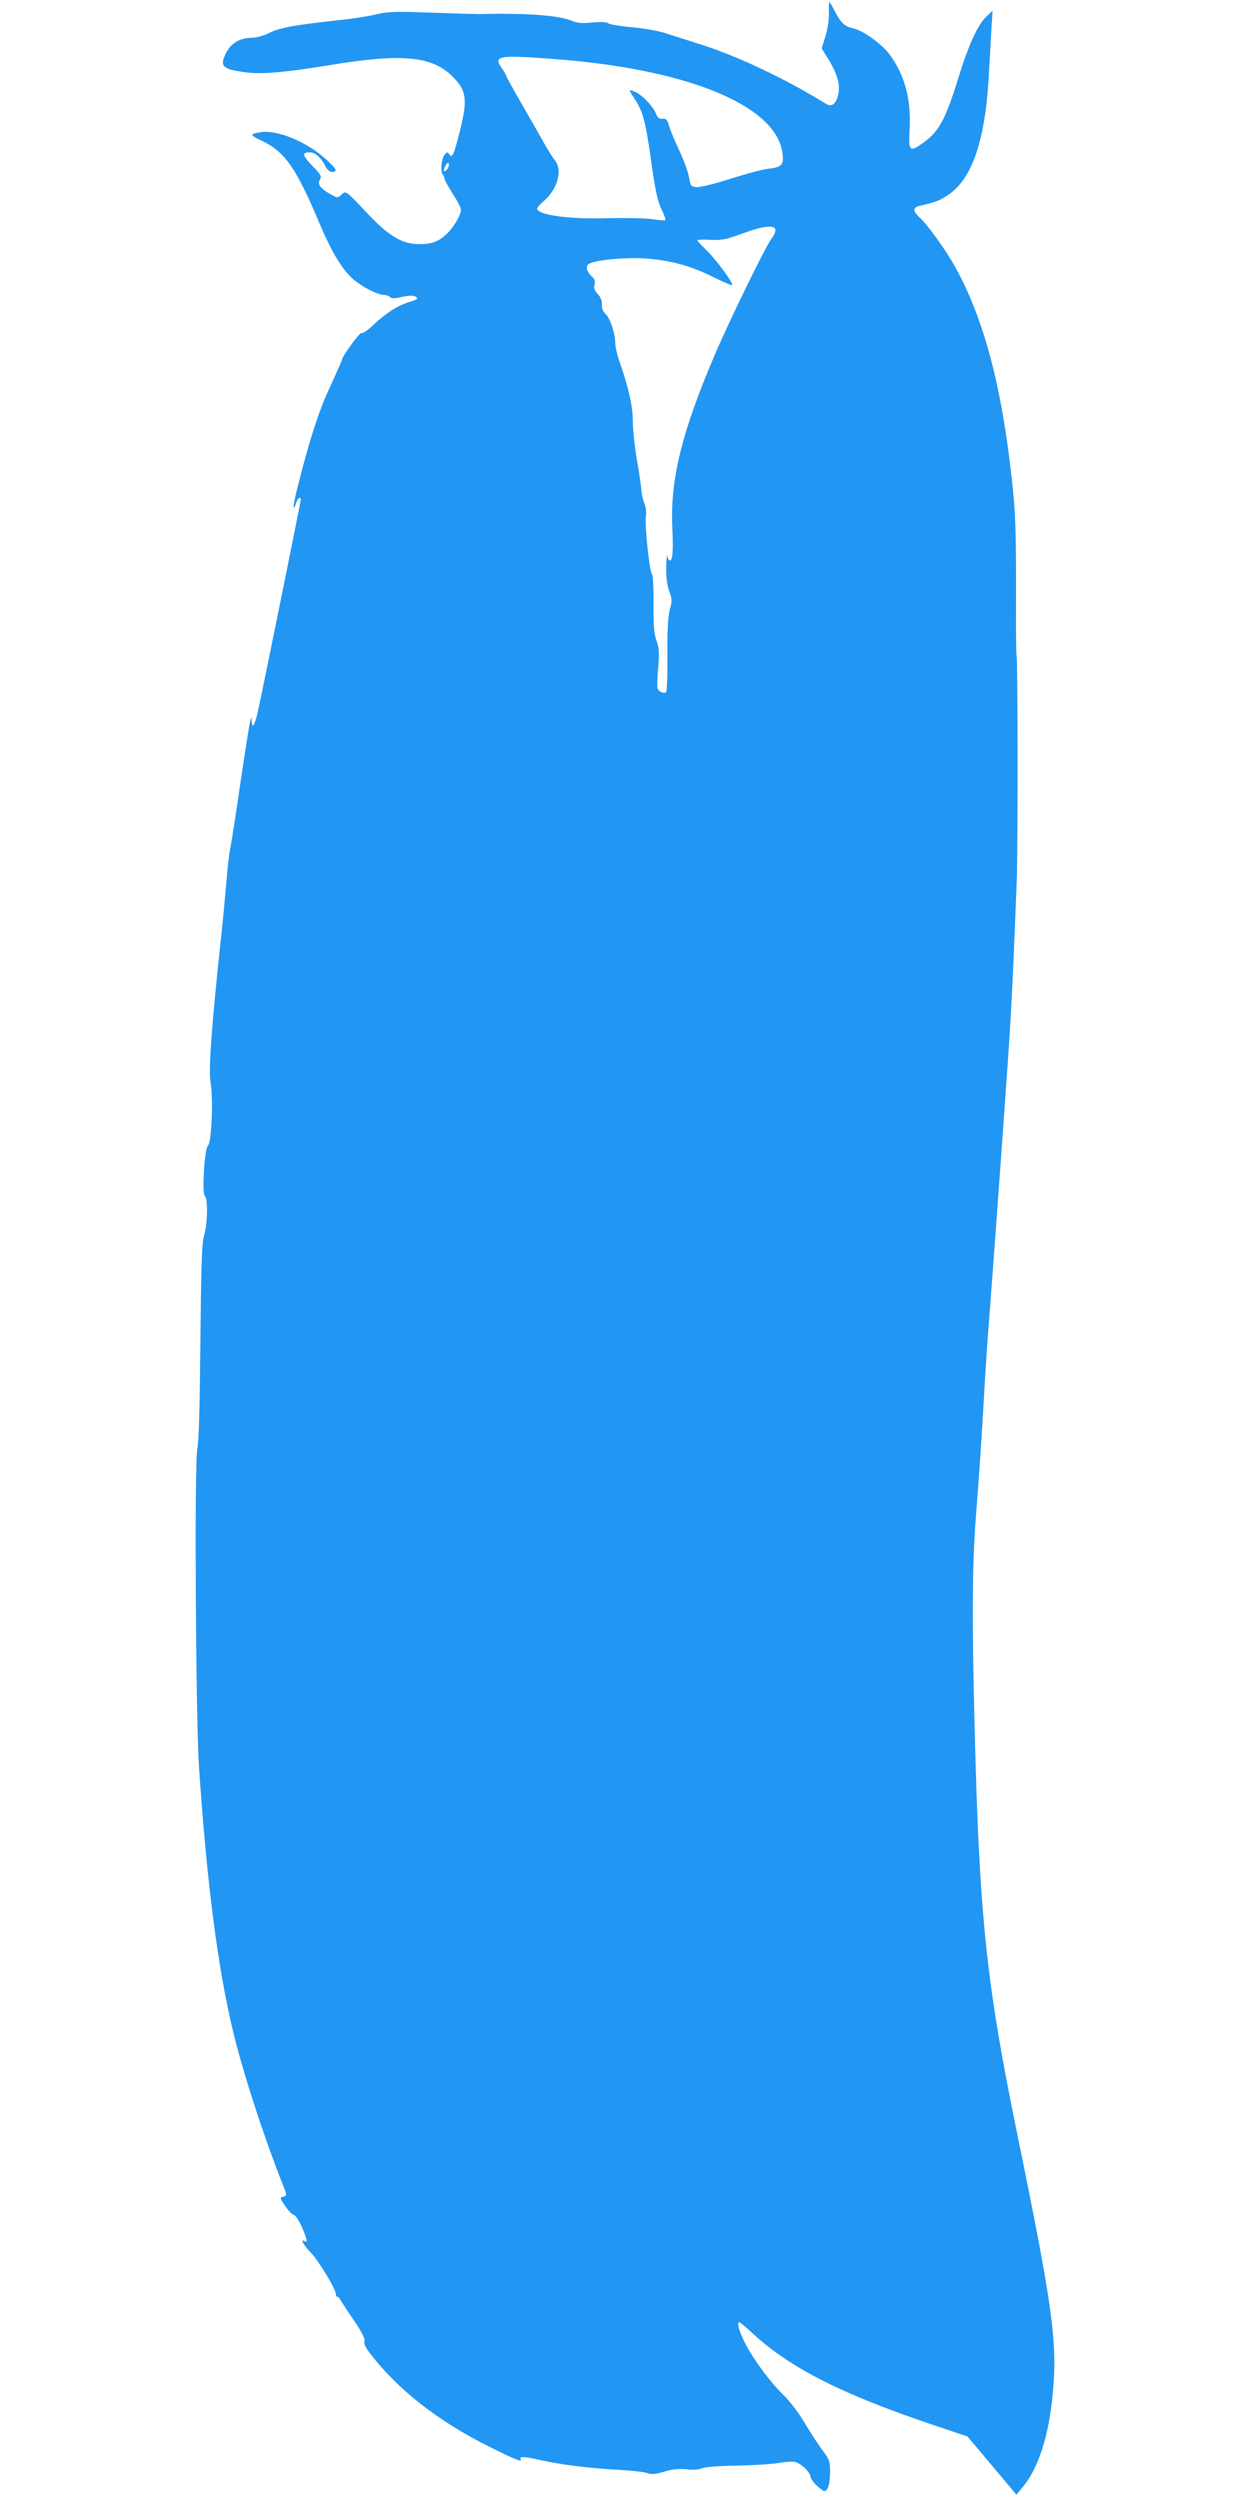 <?xml version="1.0" standalone="no"?>
<!DOCTYPE svg PUBLIC "-//W3C//DTD SVG 20010904//EN"
 "http://www.w3.org/TR/2001/REC-SVG-20010904/DTD/svg10.dtd">
<svg version="1.0" xmlns="http://www.w3.org/2000/svg"
 width="640pt" height="1280pt" viewBox="0 0 640 1280"
 preserveAspectRatio="xMidYMid meet">
<g transform="translate(0,1280) scale(0.1,-0.1)"
fill="#2196f3" stroke="none">
<path d="M4244 12733 c1 -32 -7 -86 -18 -119 l-19 -62 36 -58 c47 -78 61 -132
47 -185 -12 -45 -33 -58 -62 -40 -198 123 -445 241 -633 301 -71 23 -159 51
-194 62 -35 11 -111 24 -169 29 -58 5 -111 14 -118 20 -8 6 -38 8 -81 4 -52
-6 -78 -3 -107 9 -67 28 -236 40 -471 34 -16 0 -125 3 -242 7 -182 7 -223 6
-285 -8 -40 -10 -113 -21 -163 -27 -246 -26 -331 -41 -383 -67 -32 -16 -70
-27 -100 -27 -57 -1 -102 -30 -126 -80 -32 -67 -17 -81 107 -97 80 -10 203 1
422 37 366 61 523 48 628 -54 76 -73 83 -120 41 -285 -30 -120 -39 -140 -54
-117 -9 13 -12 12 -25 -4 -15 -20 -21 -87 -8 -100 4 -3 8 -13 9 -22 1 -8 21
-43 43 -78 23 -34 41 -70 41 -80 0 -27 -36 -88 -72 -123 -42 -40 -76 -53 -142
-53 -88 0 -158 42 -275 168 -100 106 -100 106 -121 87 -20 -19 -22 -19 -55 -1
-53 29 -72 53 -57 76 10 17 5 26 -38 70 -52 54 -56 70 -14 70 27 0 56 -25 79
-69 9 -19 23 -31 35 -31 32 0 24 15 -37 70 -97 86 -247 147 -328 133 -58 -9
-58 -14 4 -43 118 -56 175 -136 291 -410 69 -165 125 -256 185 -305 46 -38
119 -74 151 -75 11 0 25 -5 31 -11 8 -8 25 -8 62 1 32 7 56 8 67 2 19 -11 14
-14 -41 -32 -55 -18 -109 -54 -172 -112 -28 -28 -57 -47 -62 -43 -9 5 -101
-122 -101 -139 0 -4 -27 -64 -59 -134 -57 -121 -107 -275 -166 -511 -15 -56
-24 -105 -21 -108 3 -3 8 6 12 21 6 24 24 37 24 17 0 -9 -201 -1002 -220
-1085 -15 -68 -29 -91 -31 -51 -1 28 -2 28 -10 -8 -5 -22 -27 -162 -49 -312
-22 -151 -44 -294 -49 -317 -6 -24 -15 -102 -21 -173 -6 -72 -17 -191 -25
-265 -52 -482 -68 -705 -57 -772 15 -85 5 -308 -13 -323 -18 -14 -32 -249 -16
-259 16 -10 14 -143 -4 -202 -12 -40 -15 -147 -19 -544 -3 -335 -8 -512 -16
-549 -15 -68 -8 -1380 9 -1631 41 -600 96 -1025 175 -1354 53 -217 155 -531
255 -784 21 -53 21 -54 1 -59 -18 -5 -18 -7 11 -49 16 -24 36 -44 43 -44 7 0
25 -26 40 -59 27 -62 33 -86 16 -76 -25 16 -6 -21 31 -58 40 -41 129 -188 129
-214 0 -7 3 -13 8 -13 4 0 12 -8 17 -19 6 -10 36 -57 69 -104 38 -57 56 -92
52 -103 -4 -10 4 -30 21 -53 142 -190 352 -356 620 -489 129 -65 170 -81 159
-63 -10 15 20 14 99 -4 98 -23 255 -43 395 -50 69 -4 138 -11 153 -17 22 -8
41 -7 87 7 42 13 76 16 116 12 35 -4 66 -1 78 5 12 7 87 13 179 14 87 2 185 8
218 14 33 6 70 8 82 4 31 -9 77 -54 77 -75 0 -9 16 -31 36 -49 34 -29 37 -30
50 -13 8 11 13 44 14 82 0 59 -3 68 -38 115 -22 28 -63 92 -92 141 -30 50 -79
115 -111 145 -69 67 -162 194 -200 275 -27 56 -37 95 -23 95 3 0 36 -27 72
-61 189 -173 452 -307 912 -462 l184 -62 125 -149 125 -149 32 39 c80 95 134
261 154 478 25 265 0 444 -184 1341 -156 762 -192 1102 -216 2075 -14 547 -12
845 7 1080 19 245 29 397 42 625 5 94 16 262 25 375 18 229 79 1071 101 1395
14 201 28 513 41 865 6 172 5 1131 -1 1141 -2 3 -4 115 -3 250 1 398 -2 485
-23 669 -52 468 -142 805 -284 1065 -48 89 -145 224 -189 264 -33 31 -33 49 2
57 80 18 102 26 145 55 126 83 194 285 211 634 4 66 9 163 12 215 l6 95 -32
-30 c-45 -43 -92 -147 -145 -319 -64 -207 -97 -269 -178 -327 -69 -50 -76 -44
-70 64 9 157 -23 279 -102 388 -40 53 -137 124 -187 134 -43 9 -65 30 -94 88
-13 26 -26 47 -28 47 -2 0 -3 -26 -2 -57z m-1424 -234 c691 -49 1153 -236
1186 -482 9 -60 -3 -73 -71 -81 -30 -3 -119 -27 -197 -52 -78 -25 -155 -44
-172 -42 -28 3 -31 7 -38 48 -3 25 -25 86 -48 135 -24 50 -48 108 -54 130 -10
33 -16 39 -34 37 -16 -2 -25 4 -33 25 -13 35 -64 90 -102 110 -16 8 -30 13
-32 11 -2 -2 9 -23 26 -47 39 -59 54 -113 79 -288 25 -183 37 -237 62 -286 11
-22 17 -41 14 -44 -2 -3 -33 0 -68 5 -35 5 -133 7 -219 5 -199 -7 -369 16
-369 49 0 5 14 21 30 35 74 61 102 160 62 211 -12 15 -38 56 -58 92 -20 36
-72 127 -115 202 -44 75 -79 140 -79 143 0 4 -9 20 -21 36 -44 63 -19 68 251
48z m-530 -565 c-18 -21 -24 -10 -9 18 8 14 14 18 17 10 2 -7 -2 -19 -8 -28z
m1680 -313 c0 -10 -9 -30 -20 -43 -30 -39 -218 -424 -294 -603 -165 -388 -224
-629 -214 -870 6 -124 2 -175 -12 -175 -5 0 -11 10 -13 23 -2 12 -5 -14 -6
-58 -1 -53 5 -94 16 -123 14 -39 15 -49 2 -95 -9 -37 -13 -106 -12 -234 1
-101 -2 -185 -7 -188 -12 -7 -38 4 -43 19 -3 7 -2 55 3 107 6 77 5 102 -9 139
-12 35 -16 78 -15 190 1 80 -3 148 -8 151 -12 8 -38 251 -31 294 3 19 0 49 -7
66 -8 17 -14 48 -16 68 -1 20 -11 90 -23 156 -11 66 -21 155 -21 198 0 77 -21
171 -70 311 -11 33 -20 73 -20 91 0 48 -26 125 -49 147 -14 12 -20 29 -19 48
1 19 -6 38 -21 54 -17 18 -22 32 -17 49 4 16 0 29 -10 38 -26 22 -37 49 -24
64 17 21 173 38 285 32 132 -8 238 -36 358 -96 53 -26 97 -45 97 -41 0 18 -83
129 -129 175 -28 27 -51 52 -51 55 0 3 30 4 68 2 57 -3 81 2 162 32 109 40
170 47 170 17z"/>
</g>
</svg>

